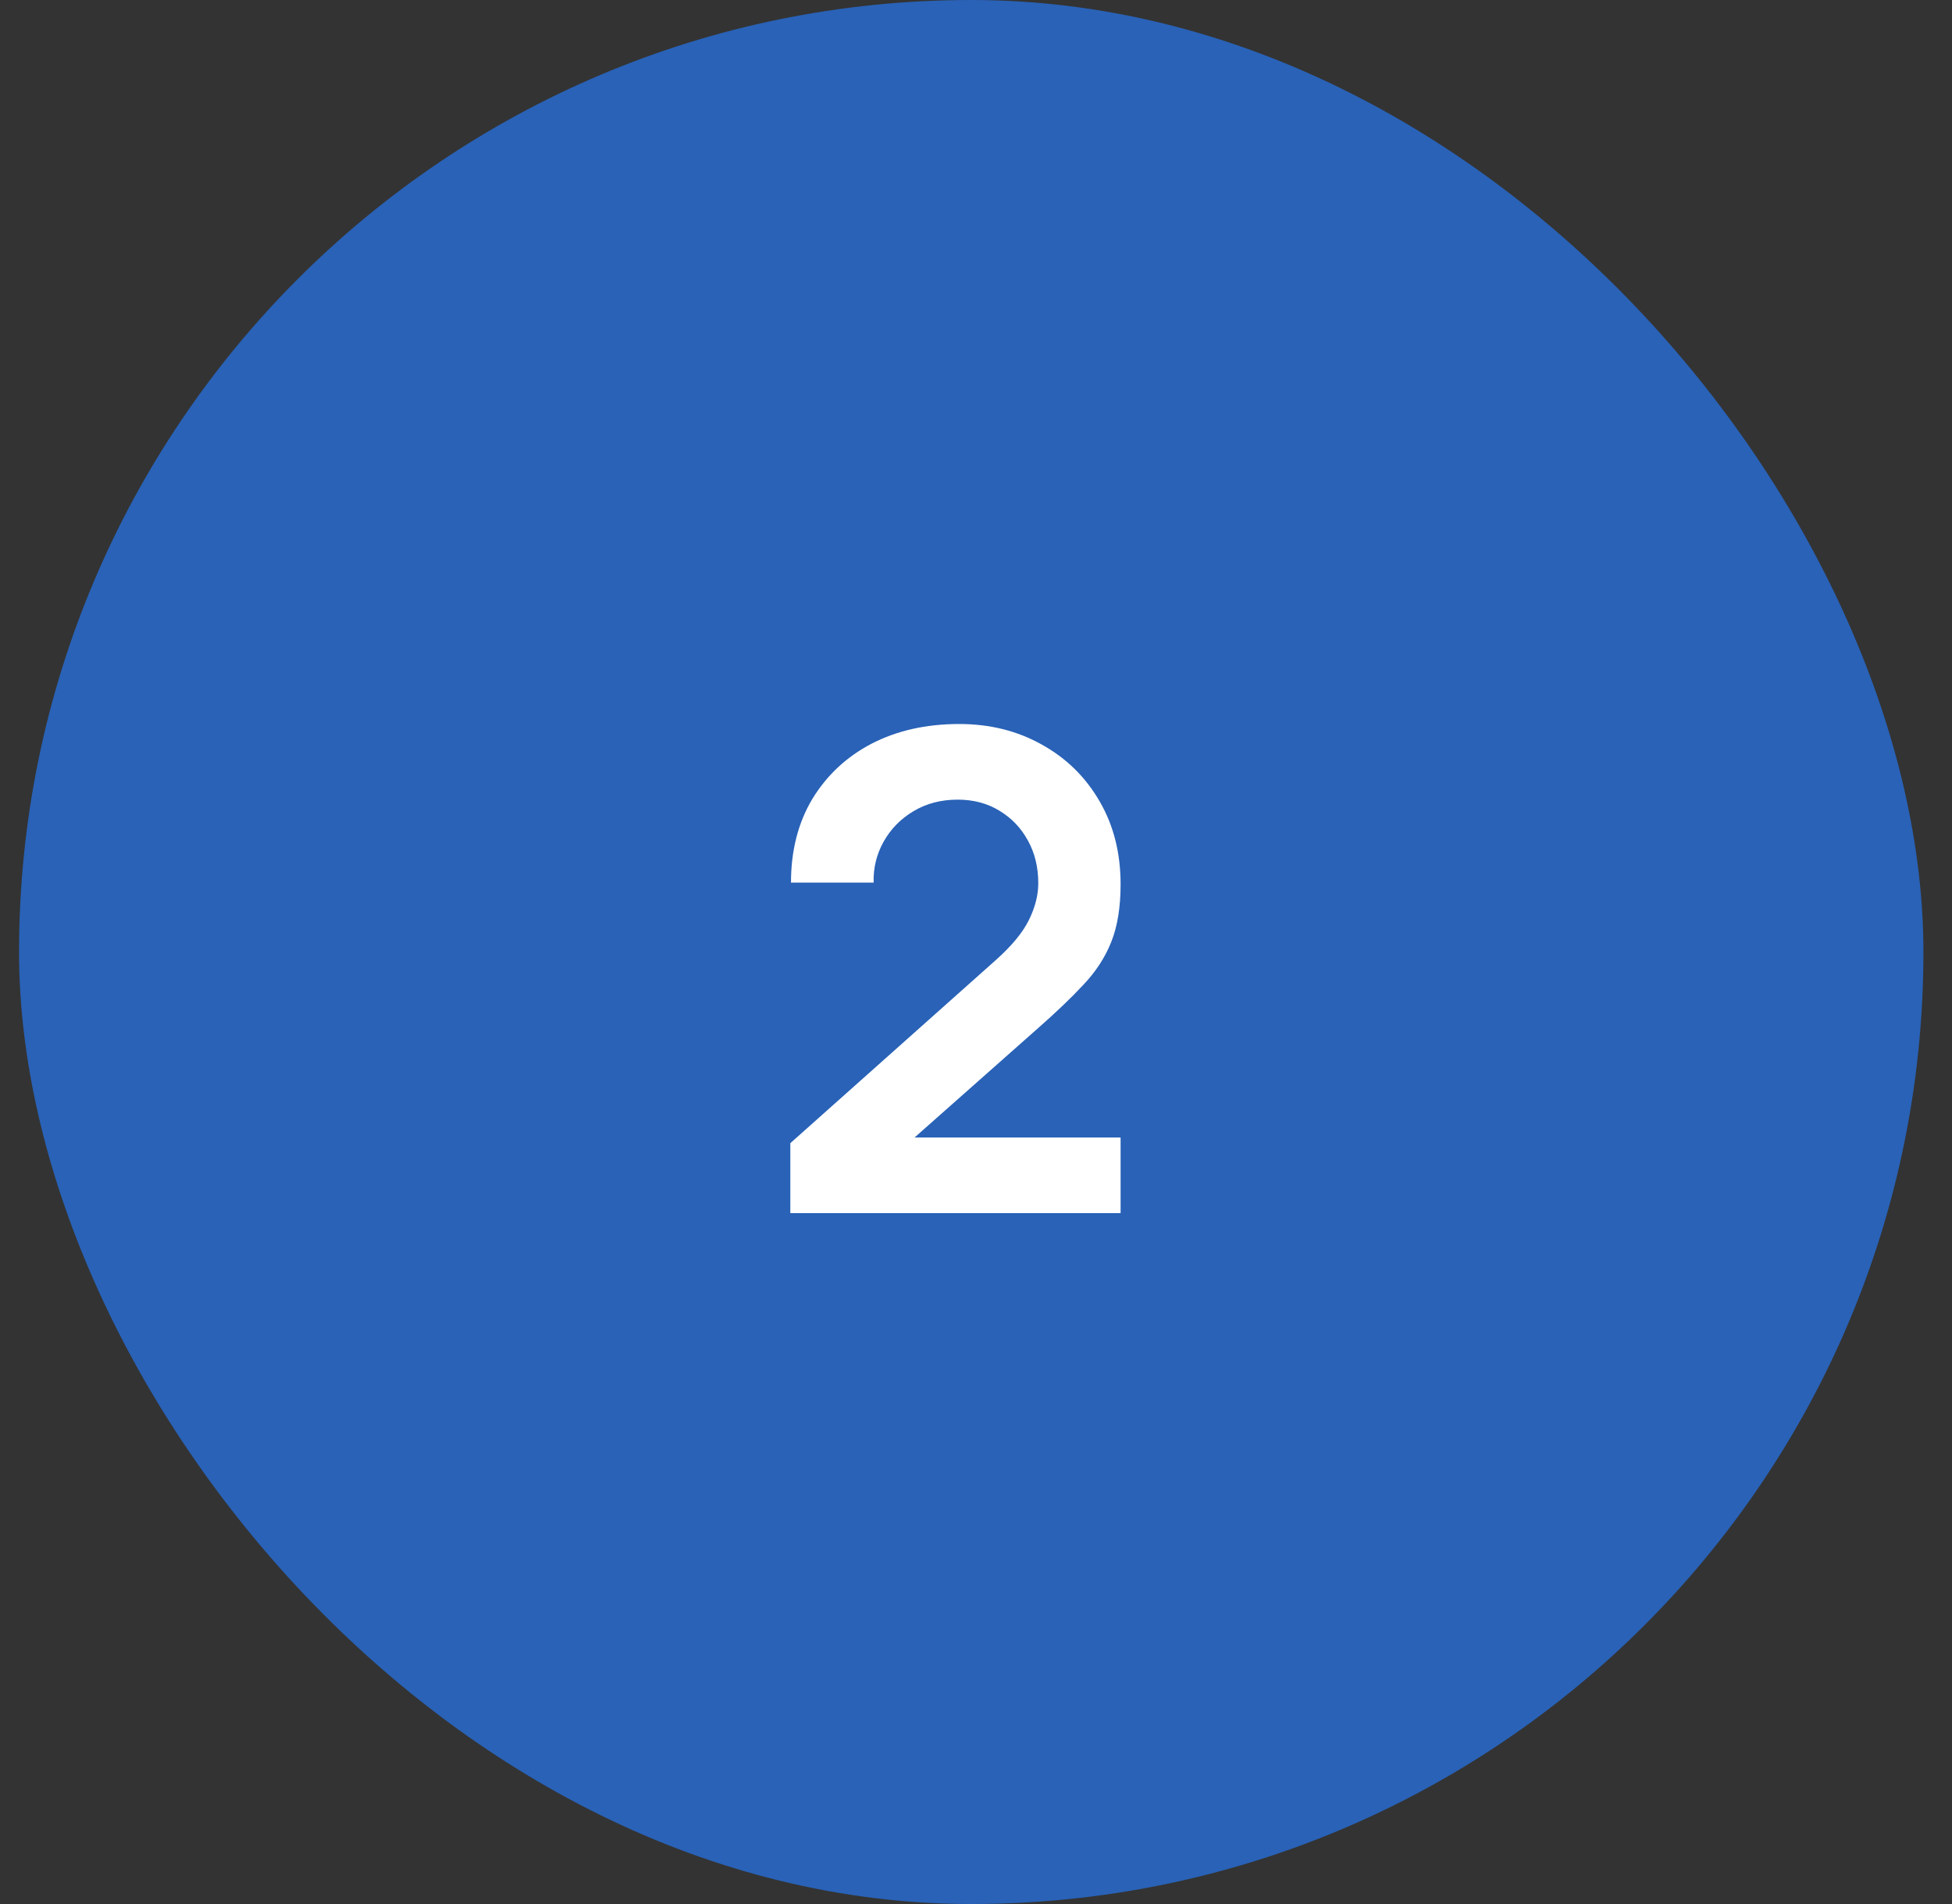 <svg width="41" height="40" viewBox="0 0 41 40" fill="none" xmlns="http://www.w3.org/2000/svg">
<rect x="0" y="0" width="41" height="40" fill="#333333" stroke="none"/>
<rect x="0.4" width="40" height="40" rx="20" fill="#2962B7"/>
<path d="M16.6 25.486V24.016L20.912 20.173C21.248 19.874 21.482 19.592 21.612 19.326C21.743 19.06 21.808 18.803 21.808 18.556C21.808 18.22 21.736 17.921 21.591 17.66C21.447 17.394 21.246 17.184 20.989 17.03C20.737 16.876 20.446 16.799 20.114 16.799C19.764 16.799 19.454 16.881 19.183 17.044C18.917 17.203 18.71 17.415 18.56 17.681C18.411 17.947 18.341 18.234 18.35 18.542H16.614C16.614 17.87 16.764 17.284 17.062 16.785C17.366 16.286 17.781 15.898 18.308 15.623C18.84 15.348 19.454 15.21 20.149 15.21C20.793 15.21 21.372 15.355 21.885 15.644C22.399 15.929 22.802 16.325 23.096 16.834C23.39 17.338 23.537 17.919 23.537 18.577C23.537 19.058 23.472 19.461 23.341 19.788C23.211 20.115 23.015 20.416 22.753 20.691C22.497 20.966 22.177 21.272 21.794 21.608L18.735 24.317L18.581 23.897H23.537V25.486H16.6Z" fill="white"/>
</svg>
